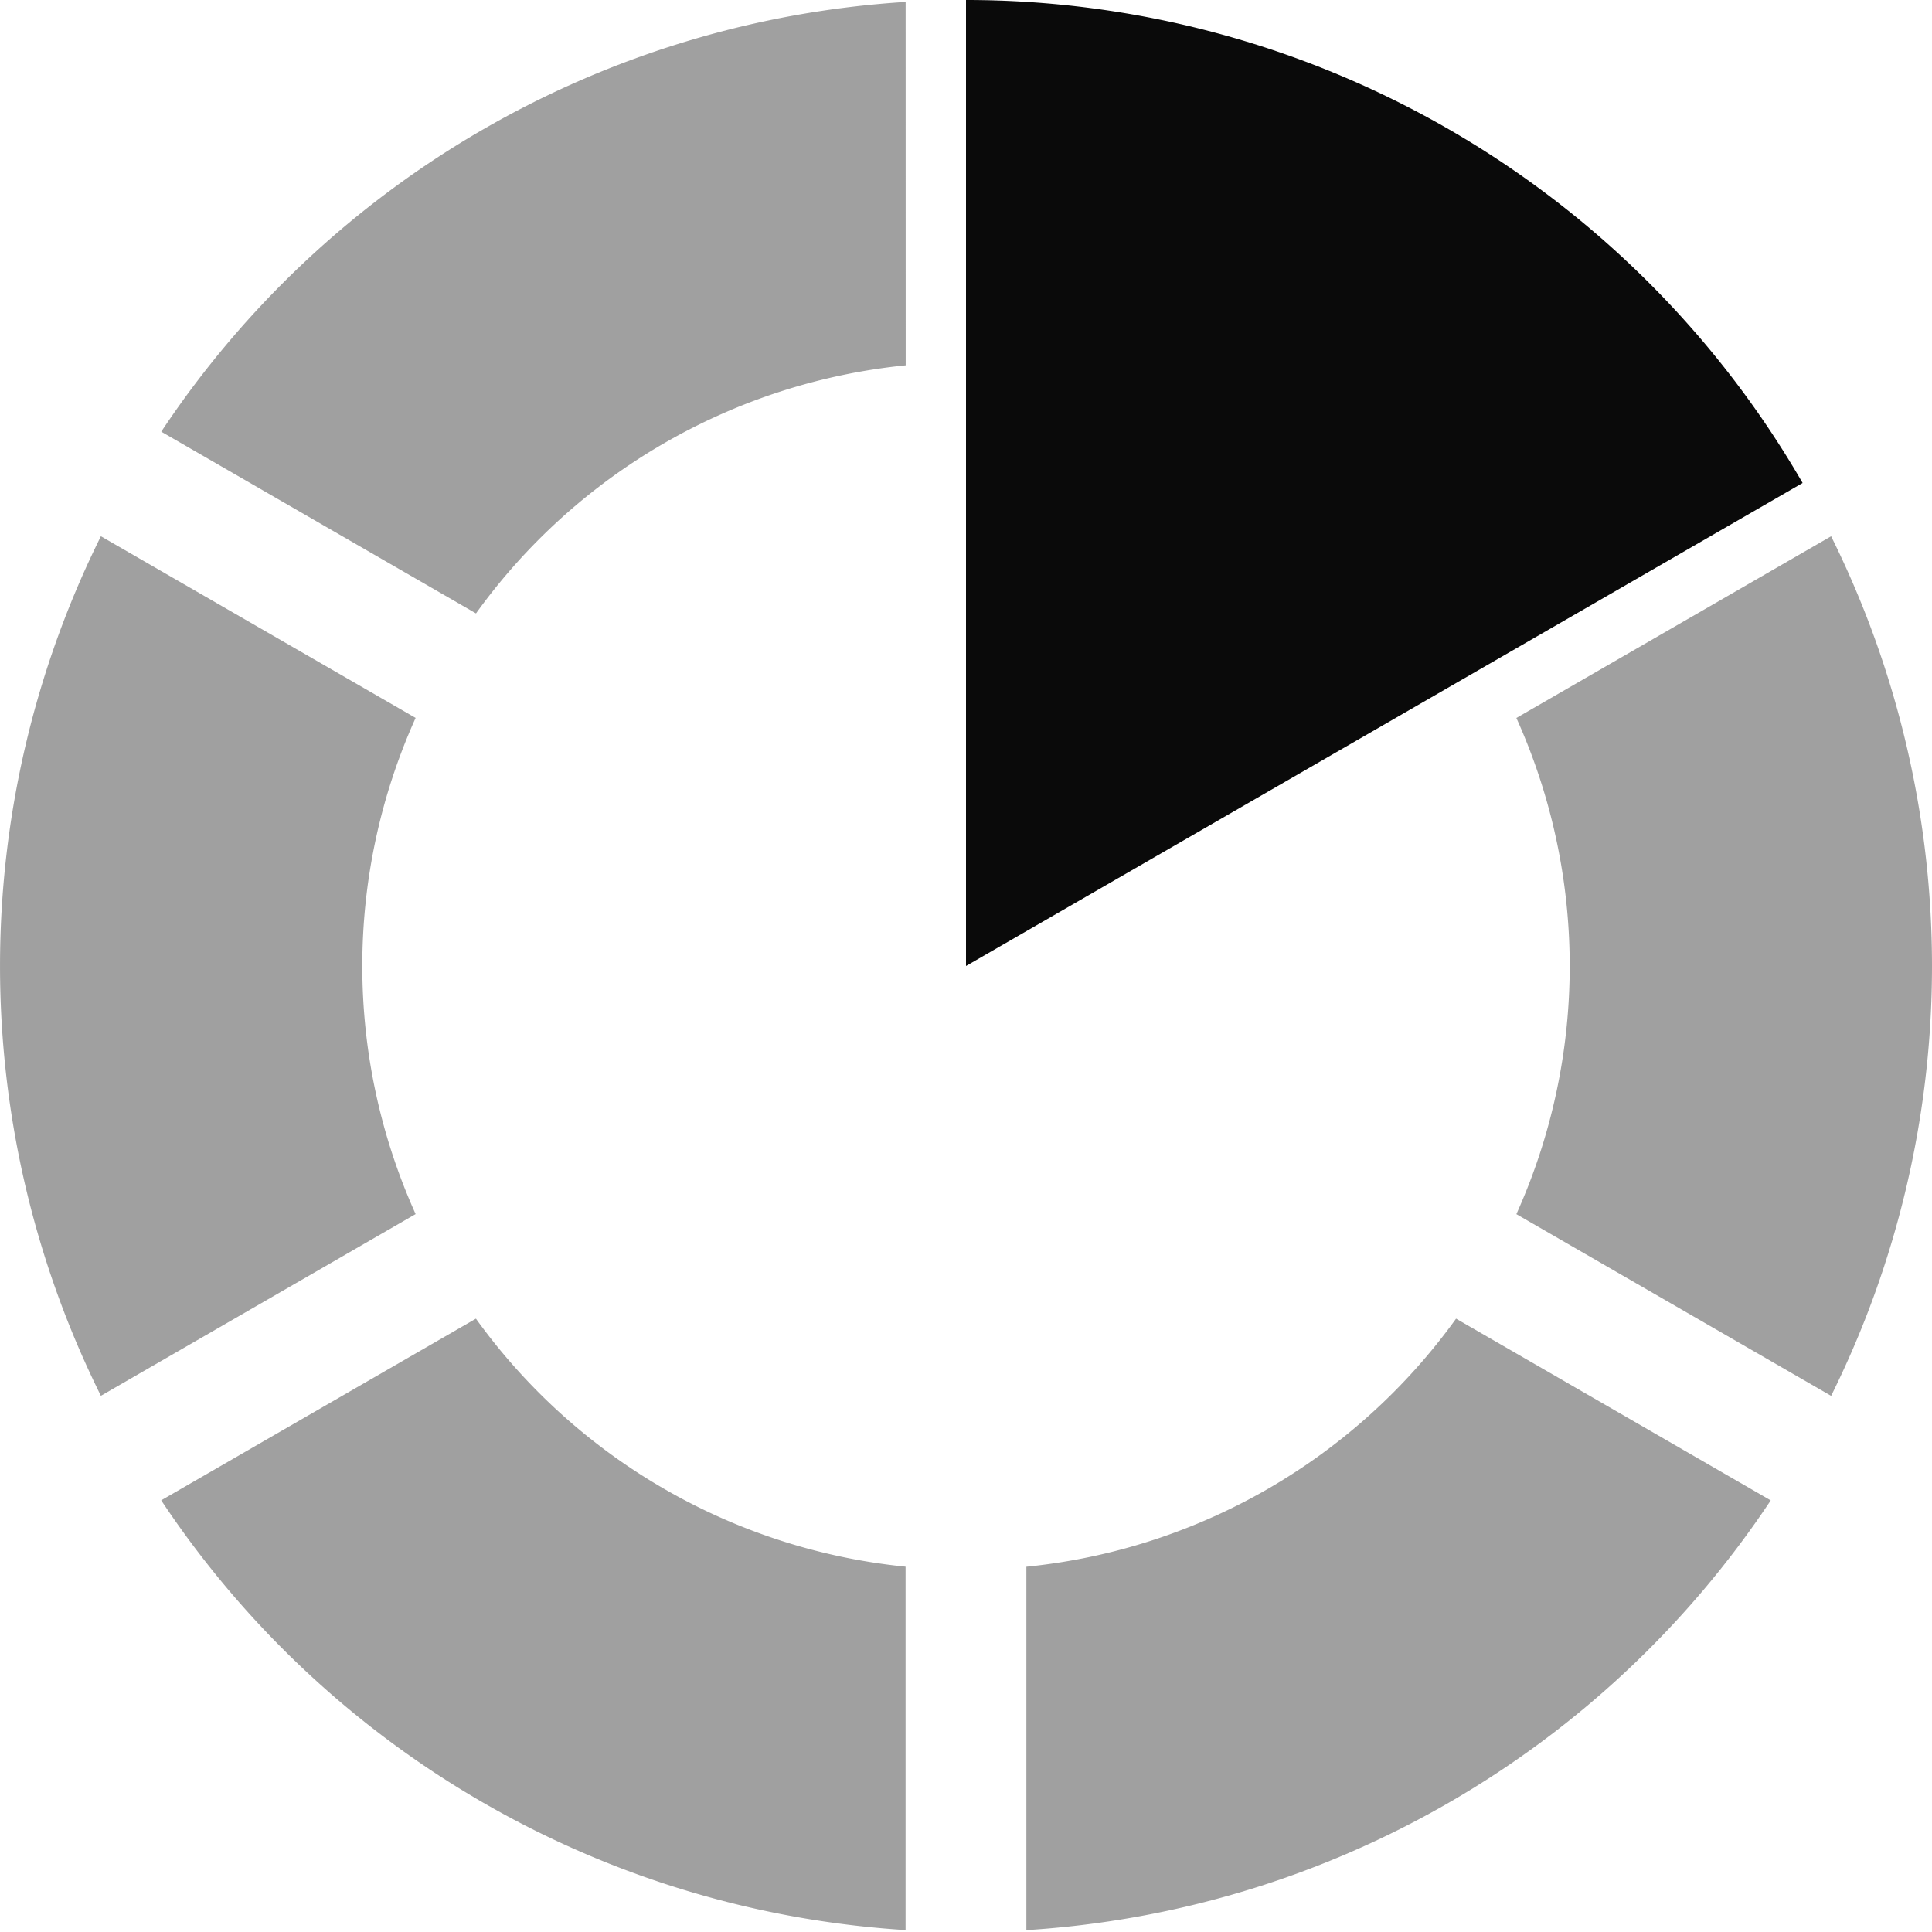 <?xml version="1.0" encoding="UTF-8" standalone="no"?>
<svg
   width="32"
   height="32"
   viewBox="44 -56 32 32"
   version="1.1"
   style="fill:none;stroke-linecap:round;stroke-linejoin:round"
   id="svg27"
   sodipodi:docname="spinner-32-07.svg"
   inkscape:export-filename="spinner-32-07.png"
   inkscape:export-xdpi="96"
   inkscape:export-ydpi="96"
   inkscape:version="1.3.2 (091e20ef0f, 2023-11-25)"
   xmlns:inkscape="http://www.inkscape.org/namespaces/inkscape"
   xmlns:sodipodi="http://sodipodi.sourceforge.net/DTD/sodipodi-0.dtd"
   xmlns="http://www.w3.org/2000/svg"
   xmlns:svg="http://www.w3.org/2000/svg"
   xmlns:rdf="http://www.w3.org/1999/02/22-rdf-syntax-ns#"
   xmlns:cc="http://creativecommons.org/ns#"
   xmlns:dc="http://purl.org/dc/elements/1.1/">
  <defs
     id="defs27" />
  <sodipodi:namedview
     id="namedview27"
     pagecolor="#ffffff"
     bordercolor="#cccccc"
     borderopacity="1"
     inkscape:showpageshadow="0"
     inkscape:pageopacity="1"
     inkscape:pagecheckerboard="0"
     inkscape:deskcolor="#d1d1d1"
     inkscape:document-units="px"
     inkscape:zoom="27.558299"
     inkscape:cx="15.984296"
     inkscape:cy="15.984296"
     inkscape:window-width="1920"
     inkscape:window-height="1056"
     inkscape:window-x="0"
     inkscape:window-y="24"
     inkscape:window-maximized="1"
     inkscape:current-layer="svg27" />
  <path
     d="m 68.117,-34.159 a 10,10 0 0 1 -7.117,4.109 v 6.019 a 16,16 0 0 0 12.329,-7.118 z"
     style="fill:#a0a0a0;fill-opacity:1;stroke:none"
     id="path33" />
  <path
     d="m 51.883,-34.159 -5.213,3.009 a 16,16 0 0 0 12.329,7.118 v -6.019 a 10,10 0 0 1 -7.117,-4.109 z"
     style="fill:#a0a0a0;fill-opacity:1;stroke:none"
     id="path32" />
  <path
     d="m 45.671,-47.118 a 16,16 0 0 0 0,14.237 l 5.213,-3.01 a 10,10 0 0 1 0,-8.218 z"
     style="fill:#a0a0a0;fill-opacity:1;stroke:none"
     id="path31" />
  <path
     d="m 59,-55.968 a 16,16 0 0 0 -12.329,7.118 l 5.213,3.01 a 10,10 0 0 1 7.117,-4.109 z"
     style="fill:#a0a0a0;fill-opacity:1;stroke:none"
     id="path30" />
  <path
     d="m 76,-40 a 16,16 0 0 0 -1.671,-7.118 l -5.213,3.01 a 10,10 0 0 1 0,8.218 l 5.213,3.01 a 16,16 0 0 0 1.671,-7.118 z"
     style="fill:#a0a0a0;fill-opacity:1;stroke:none"
     id="path29" />
  <path
     d="m 60,-56 v 16 l 13.857,-8 A 16,16 0 0 0 60,-56 Z"
     style="fill:#0a0a0a;fill-opacity:1;stroke:none"
     id="path28" />
</svg>
